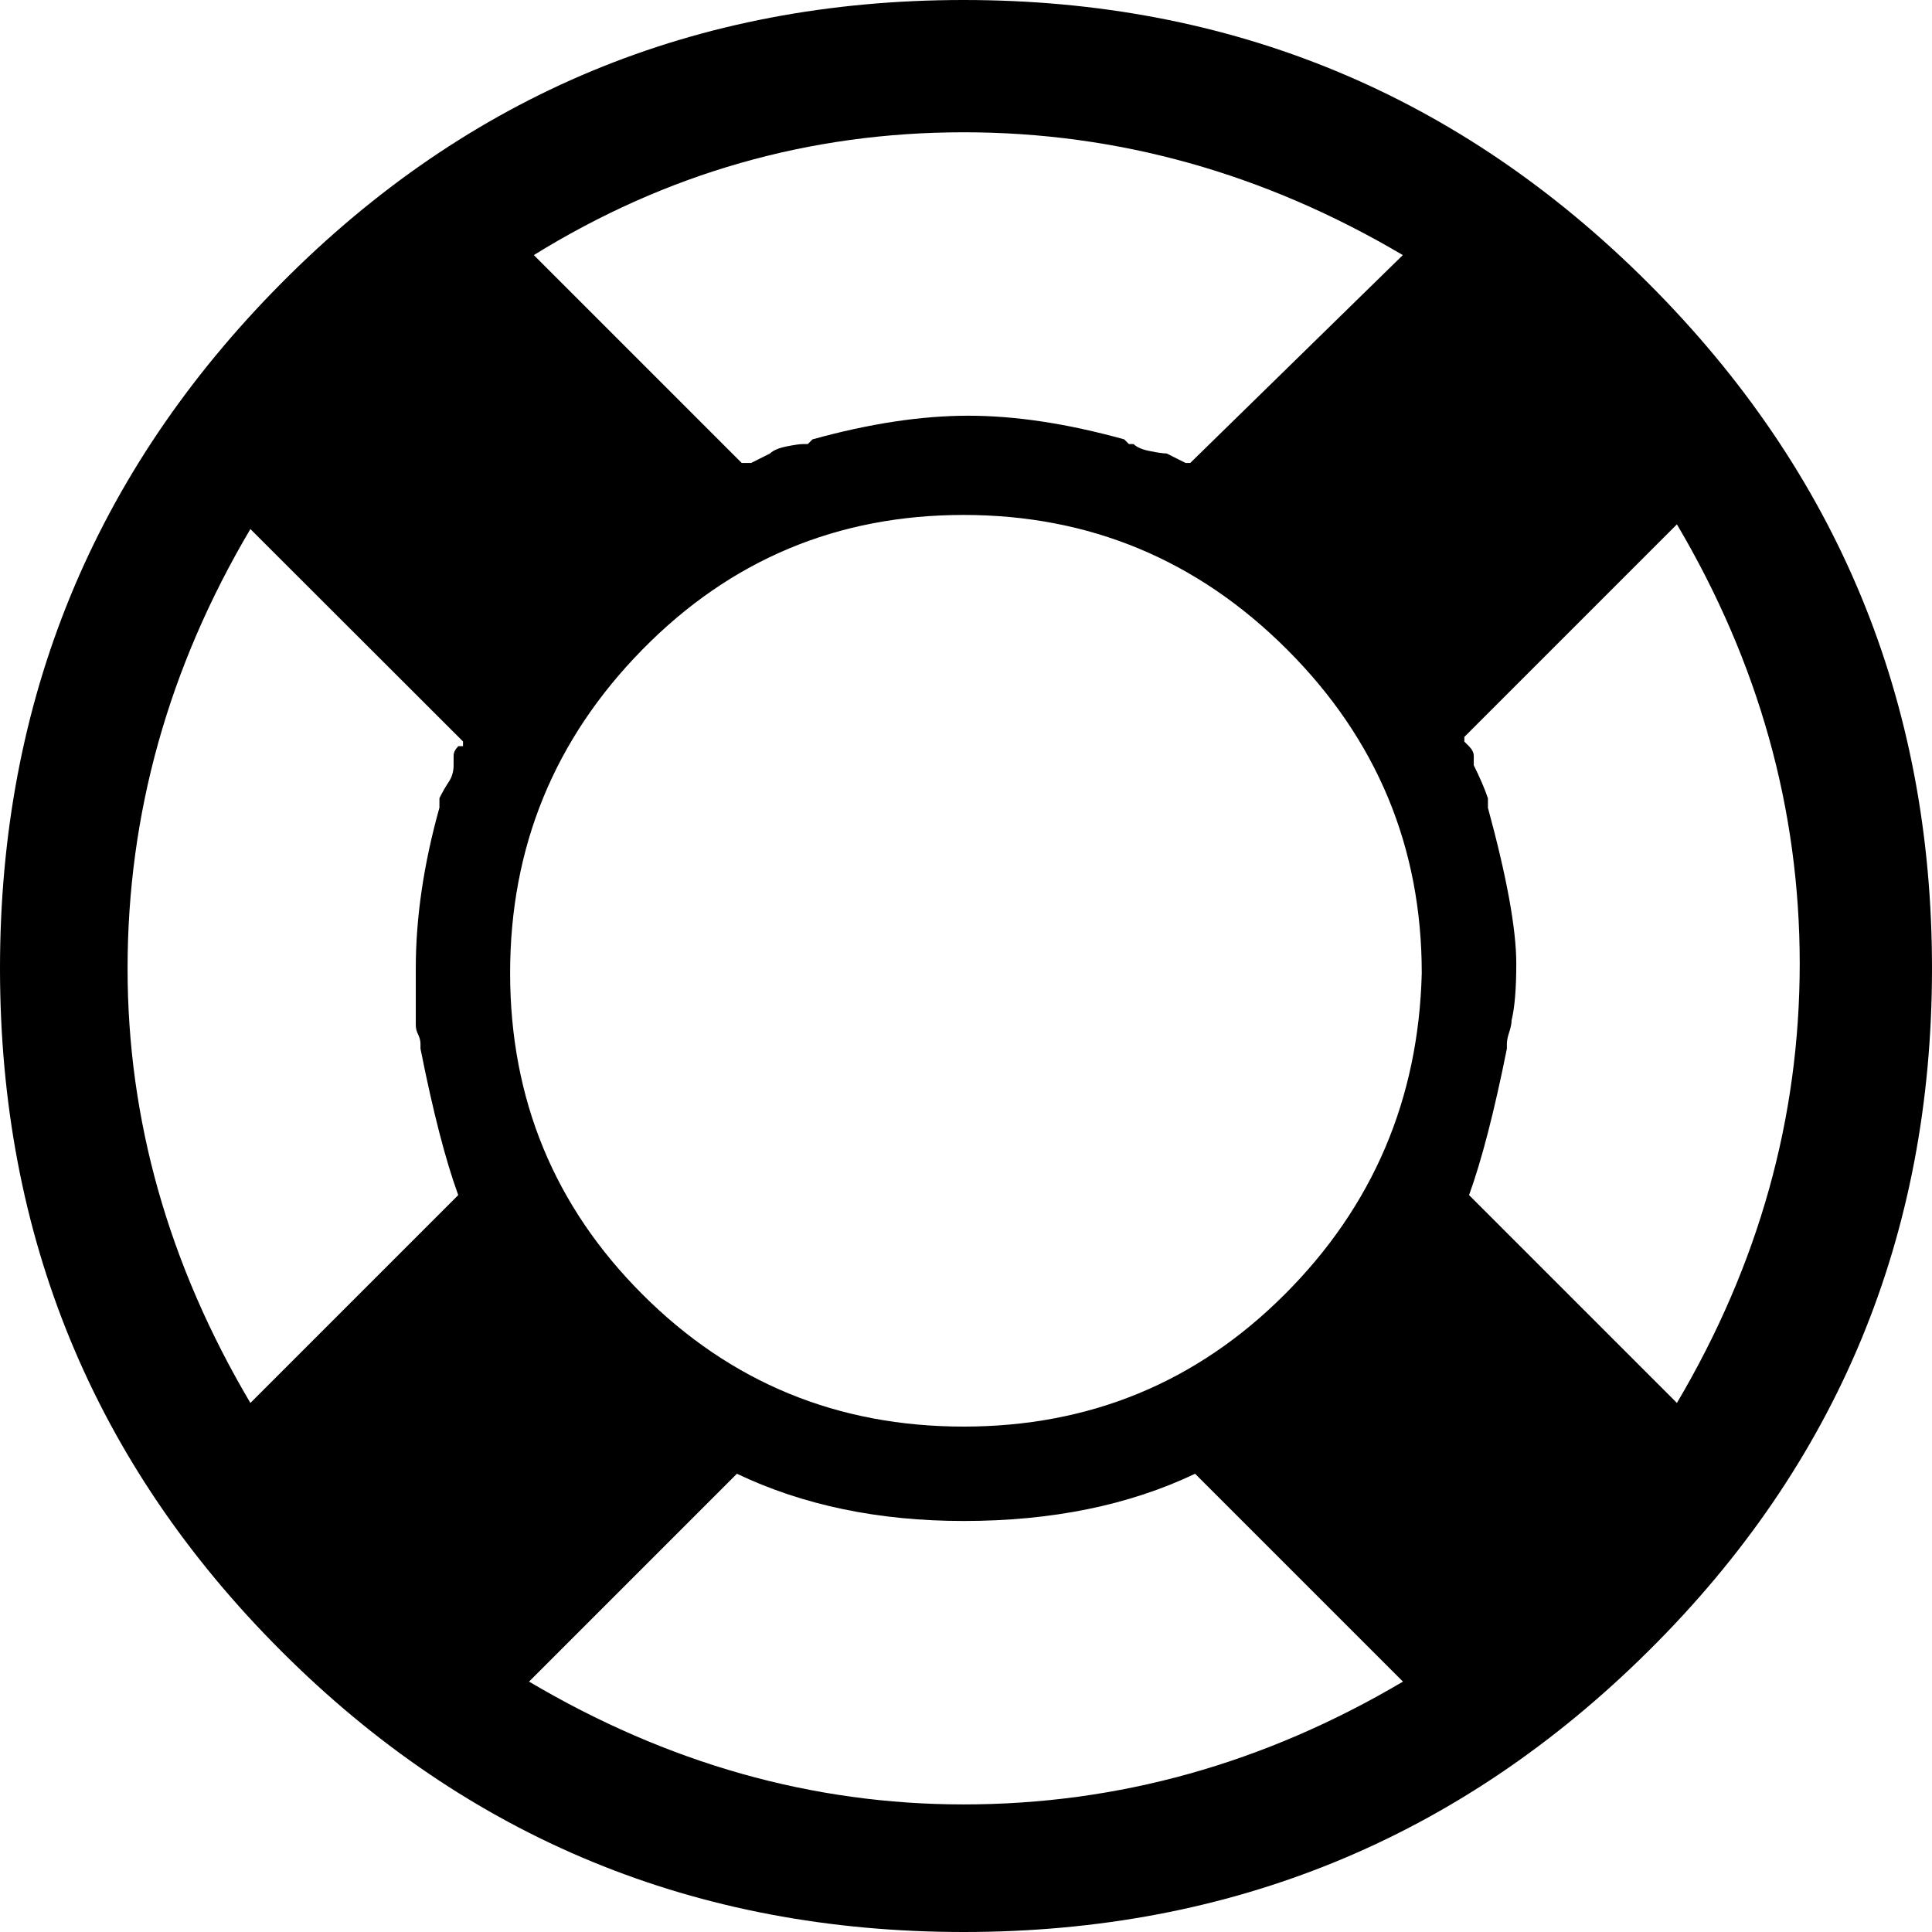 <?xml version="1.0" encoding="iso-8859-1"?>
<!-- Generator: Adobe Illustrator 18.0.0, SVG Export Plug-In . SVG Version: 6.00 Build 0)  -->
<!DOCTYPE svg PUBLIC "-//W3C//DTD SVG 1.1//EN" "http://www.w3.org/Graphics/SVG/1.1/DTD/svg11.dtd">
<svg version="1.1" xmlns="http://www.w3.org/2000/svg" xmlns:xlink="http://www.w3.org/1999/xlink" x="0px" y="0px"
	 viewBox="0 0 28.758 28.758" style="enable-background:new 0 0 28.758 28.758;" xml:space="preserve">
<g id="ico-life-preserver">
	<path d="M4.184,4.219C6.972,1.406,10.359,0,14.344,0c3.983,0,7.383,1.406,10.195,4.219s4.219,6.212,4.219,10.195
		c0,3.985-1.406,7.372-4.219,10.16c-2.812,2.79-6.212,4.184-10.195,4.184c-3.984,0-7.372-1.394-10.16-4.184
		C1.395,21.786,0,18.399,0,14.414C0,10.431,1.395,7.031,4.184,4.219z M3.727,20.883l3.094-3.094
		c-0.188-0.515-0.376-1.241-0.562-2.18v-0.07c0-0.046-0.012-0.093-0.035-0.141c-0.024-0.046-0.035-0.093-0.035-0.141v-0.844
		c0-0.749,0.116-1.547,0.352-2.391v-0.141c0.046-0.093,0.094-0.176,0.141-0.246c0.046-0.07,0.07-0.151,0.07-0.246
		c0-0.046,0-0.093,0-0.141c0-0.046,0.023-0.093,0.07-0.141h0.07v-0.07L3.727,7.875c-1.22,2.063-1.828,4.243-1.828,6.539
		C1.898,16.664,2.507,18.821,3.727,20.883z M9.562,19.266c1.312,1.313,2.906,1.969,4.781,1.969c1.874,0,3.469-0.656,4.781-1.969
		c1.312-1.312,1.992-2.906,2.039-4.781c0-1.874-0.668-3.48-2.004-4.816s-2.942-2.004-4.816-2.004c-1.875,0-3.47,0.668-4.781,2.004
		c-1.312,1.336-1.969,2.942-1.969,4.816C7.594,16.36,8.25,17.954,9.562,19.266z M14.344,26.859c2.296,0,4.476-0.608,6.539-1.828
		l-3.094-3.094c-0.984,0.469-2.134,0.703-3.445,0.703c-1.266,0-2.391-0.234-3.375-0.703l-3.094,3.094
		C9.938,26.251,12.094,26.859,14.344,26.859z M14.344,1.969c-2.297,0-4.43,0.61-6.398,1.828l3.094,3.094h0.141l0.281-0.141
		c0.046-0.046,0.129-0.081,0.246-0.105c0.116-0.023,0.199-0.035,0.246-0.035h0.07l0.07-0.07c0.844-0.234,1.617-0.352,2.32-0.352
		s1.477,0.118,2.32,0.352l0.07,0.07h0.07c0.046,0.047,0.129,0.083,0.246,0.105c0.116,0.024,0.199,0.035,0.246,0.035l0.281,0.141
		h0.07l3.164-3.094C18.819,2.579,16.64,1.969,14.344,1.969z M21.867,17.789l3.094,3.094c1.219-2.062,1.828-4.242,1.828-6.539
		c0-2.296-0.609-4.476-1.828-6.539l-3.164,3.164v0.07l0.07,0.07c0.046,0.047,0.07,0.095,0.07,0.141c0,0.047,0,0.095,0,0.141
		c0.094,0.188,0.164,0.352,0.211,0.492v0.141c0.281,1.032,0.422,1.805,0.422,2.32c0,0.376-0.024,0.657-0.07,0.844
		c0,0.047-0.012,0.105-0.035,0.176c-0.024,0.07-0.035,0.13-0.035,0.176v0.07C22.242,16.548,22.054,17.274,21.867,17.789z"/>
</g>
<g id="Layer_1">
</g>
</svg>
